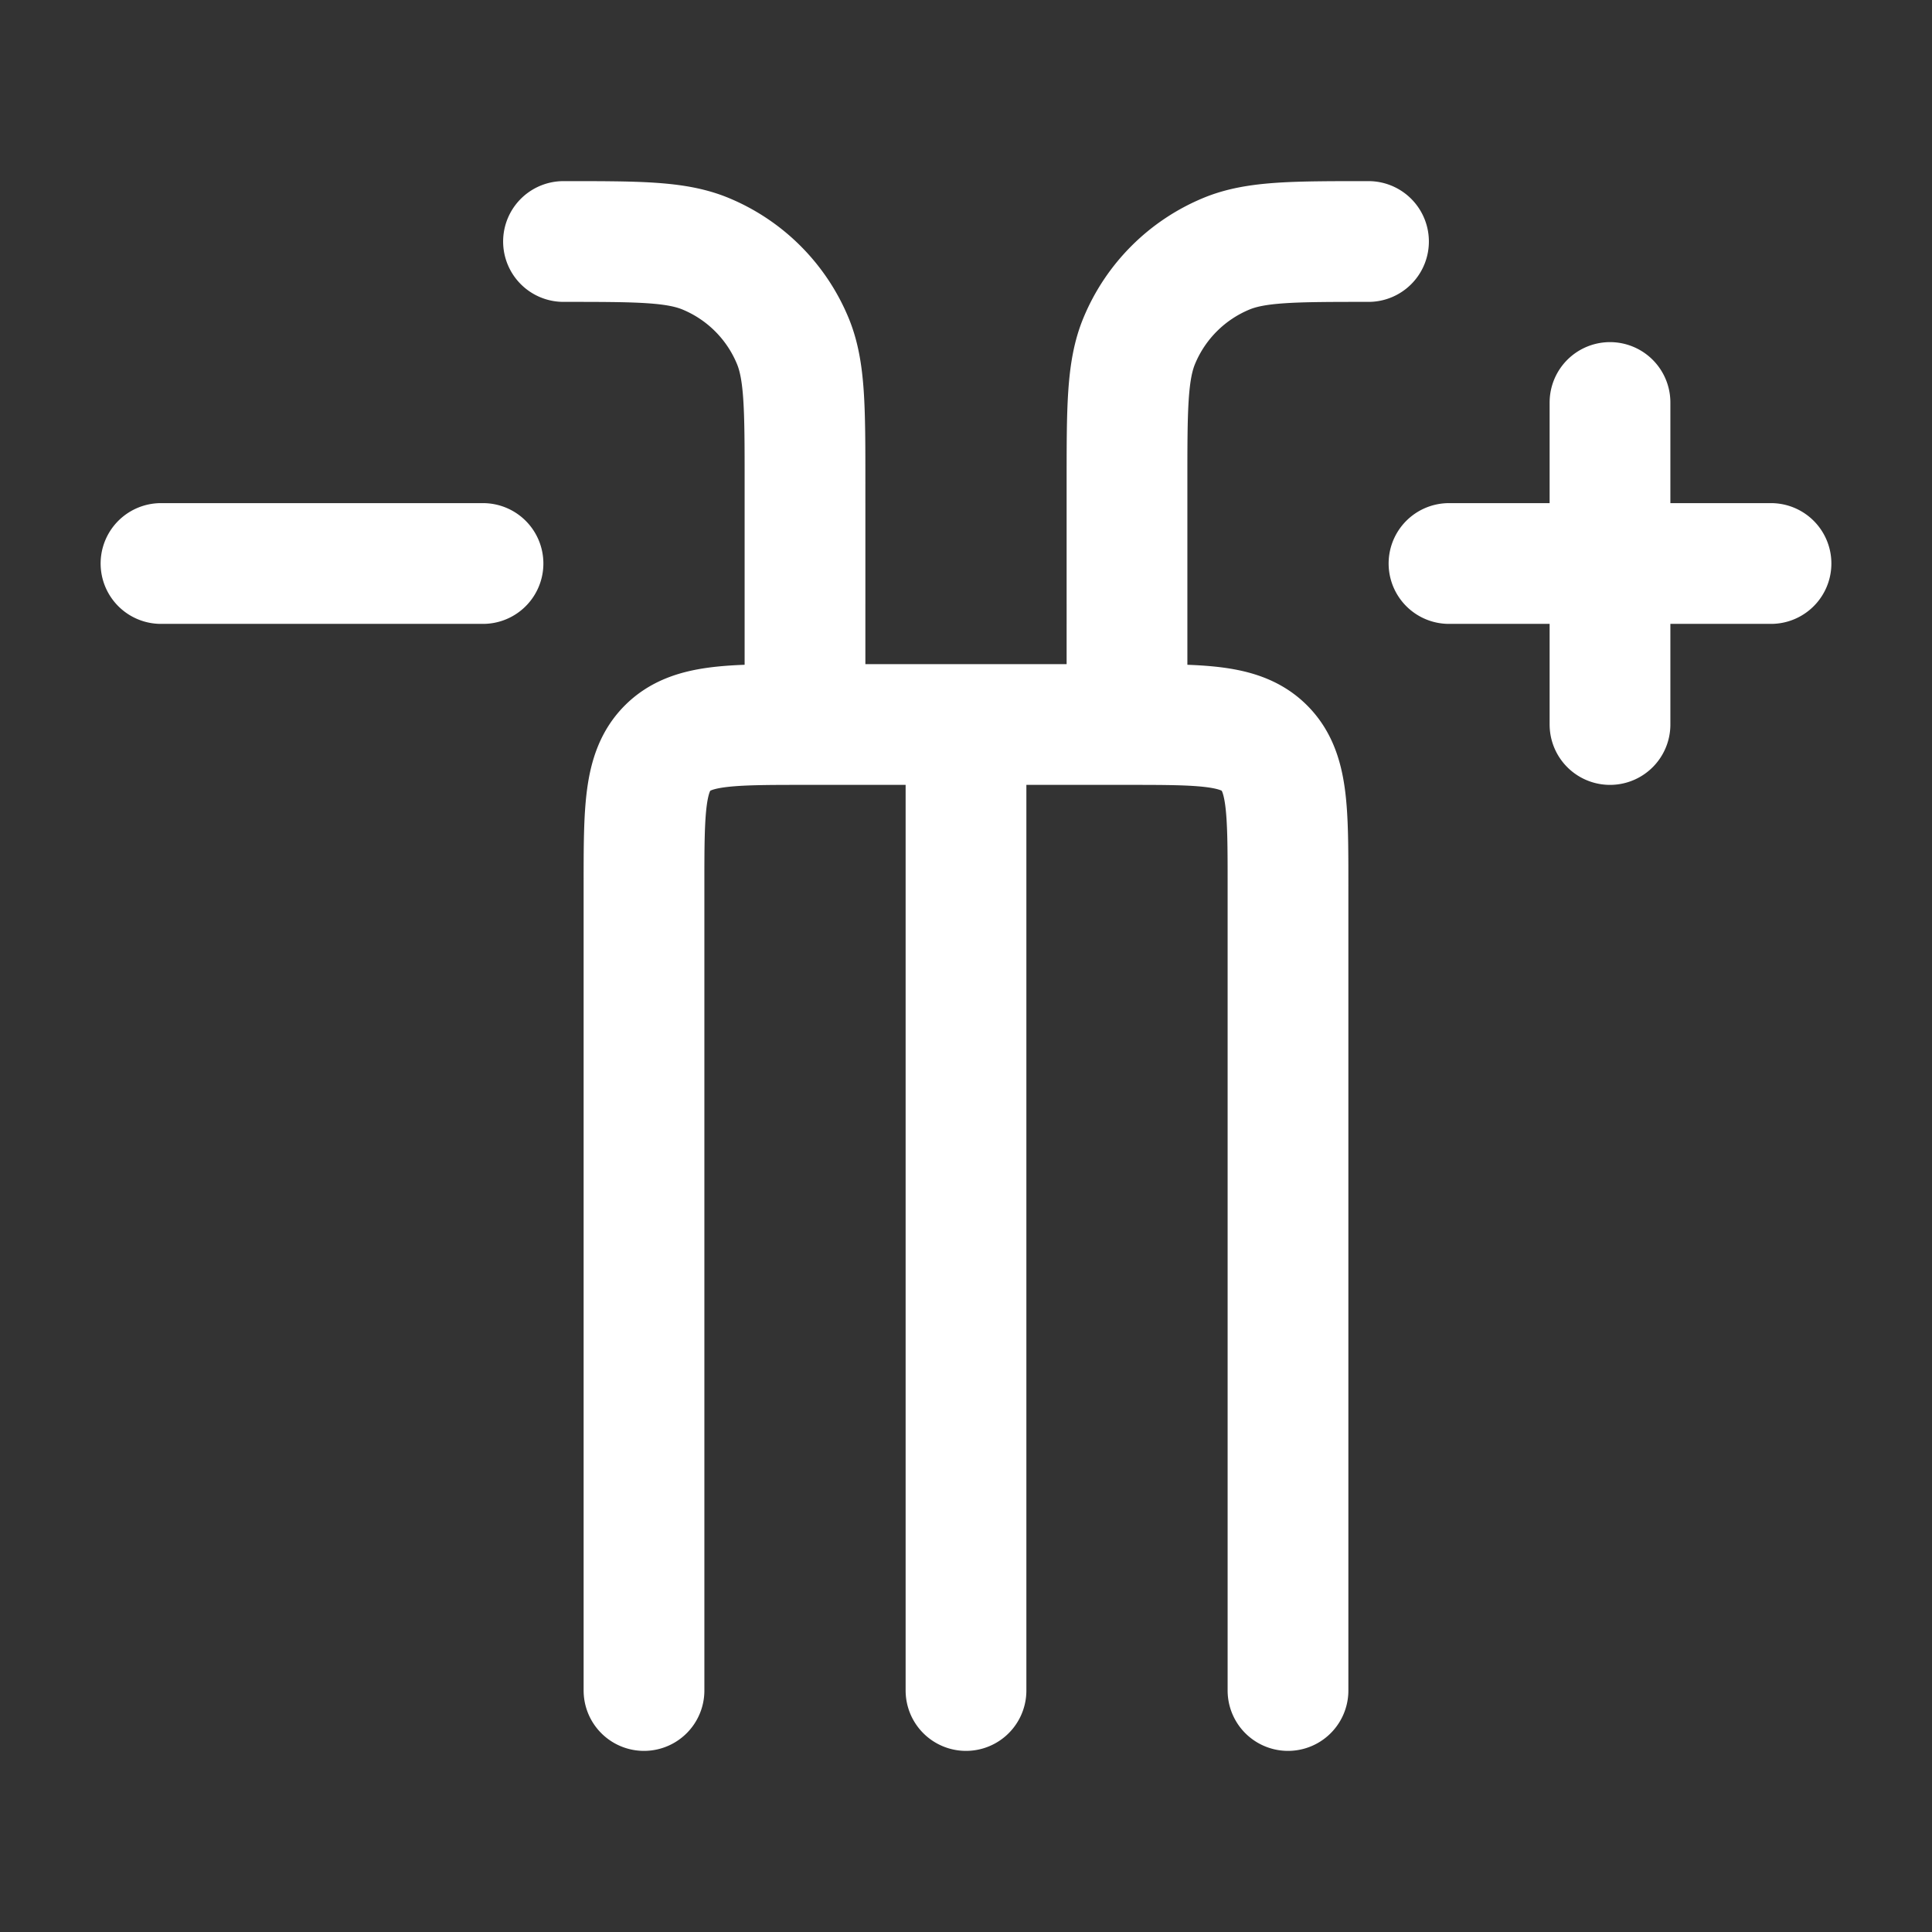 <svg xmlns="http://www.w3.org/2000/svg" width="1em" height="1em" viewBox="0 0 24 24">
	<rect x="0" y="0" width="24" height="24" fill="#333333" stroke="none"/>
	<path fill="none" stroke="white" stroke-linecap="round" stroke-linejoin="round" stroke-width="1.5" d="M12 21V9h-2c-.943 0-1.414 0-1.707.293S8 10.057 8 11v10m8 0V11c0-.943 0-1.414-.293-1.707S14.943 9 14 9h-2v12m8-16v4m2-2h-4M6 7H2m8 2V6c0-.932 0-1.398-.152-1.765a2 2 0 0 0-1.083-1.083C8.398 3 7.932 3 7 3m7 6V6c0-.932 0-1.398.152-1.765a2 2 0 0 1 1.083-1.083C15.602 3 16.068 3 17 3" color="currentColor" />
</svg>